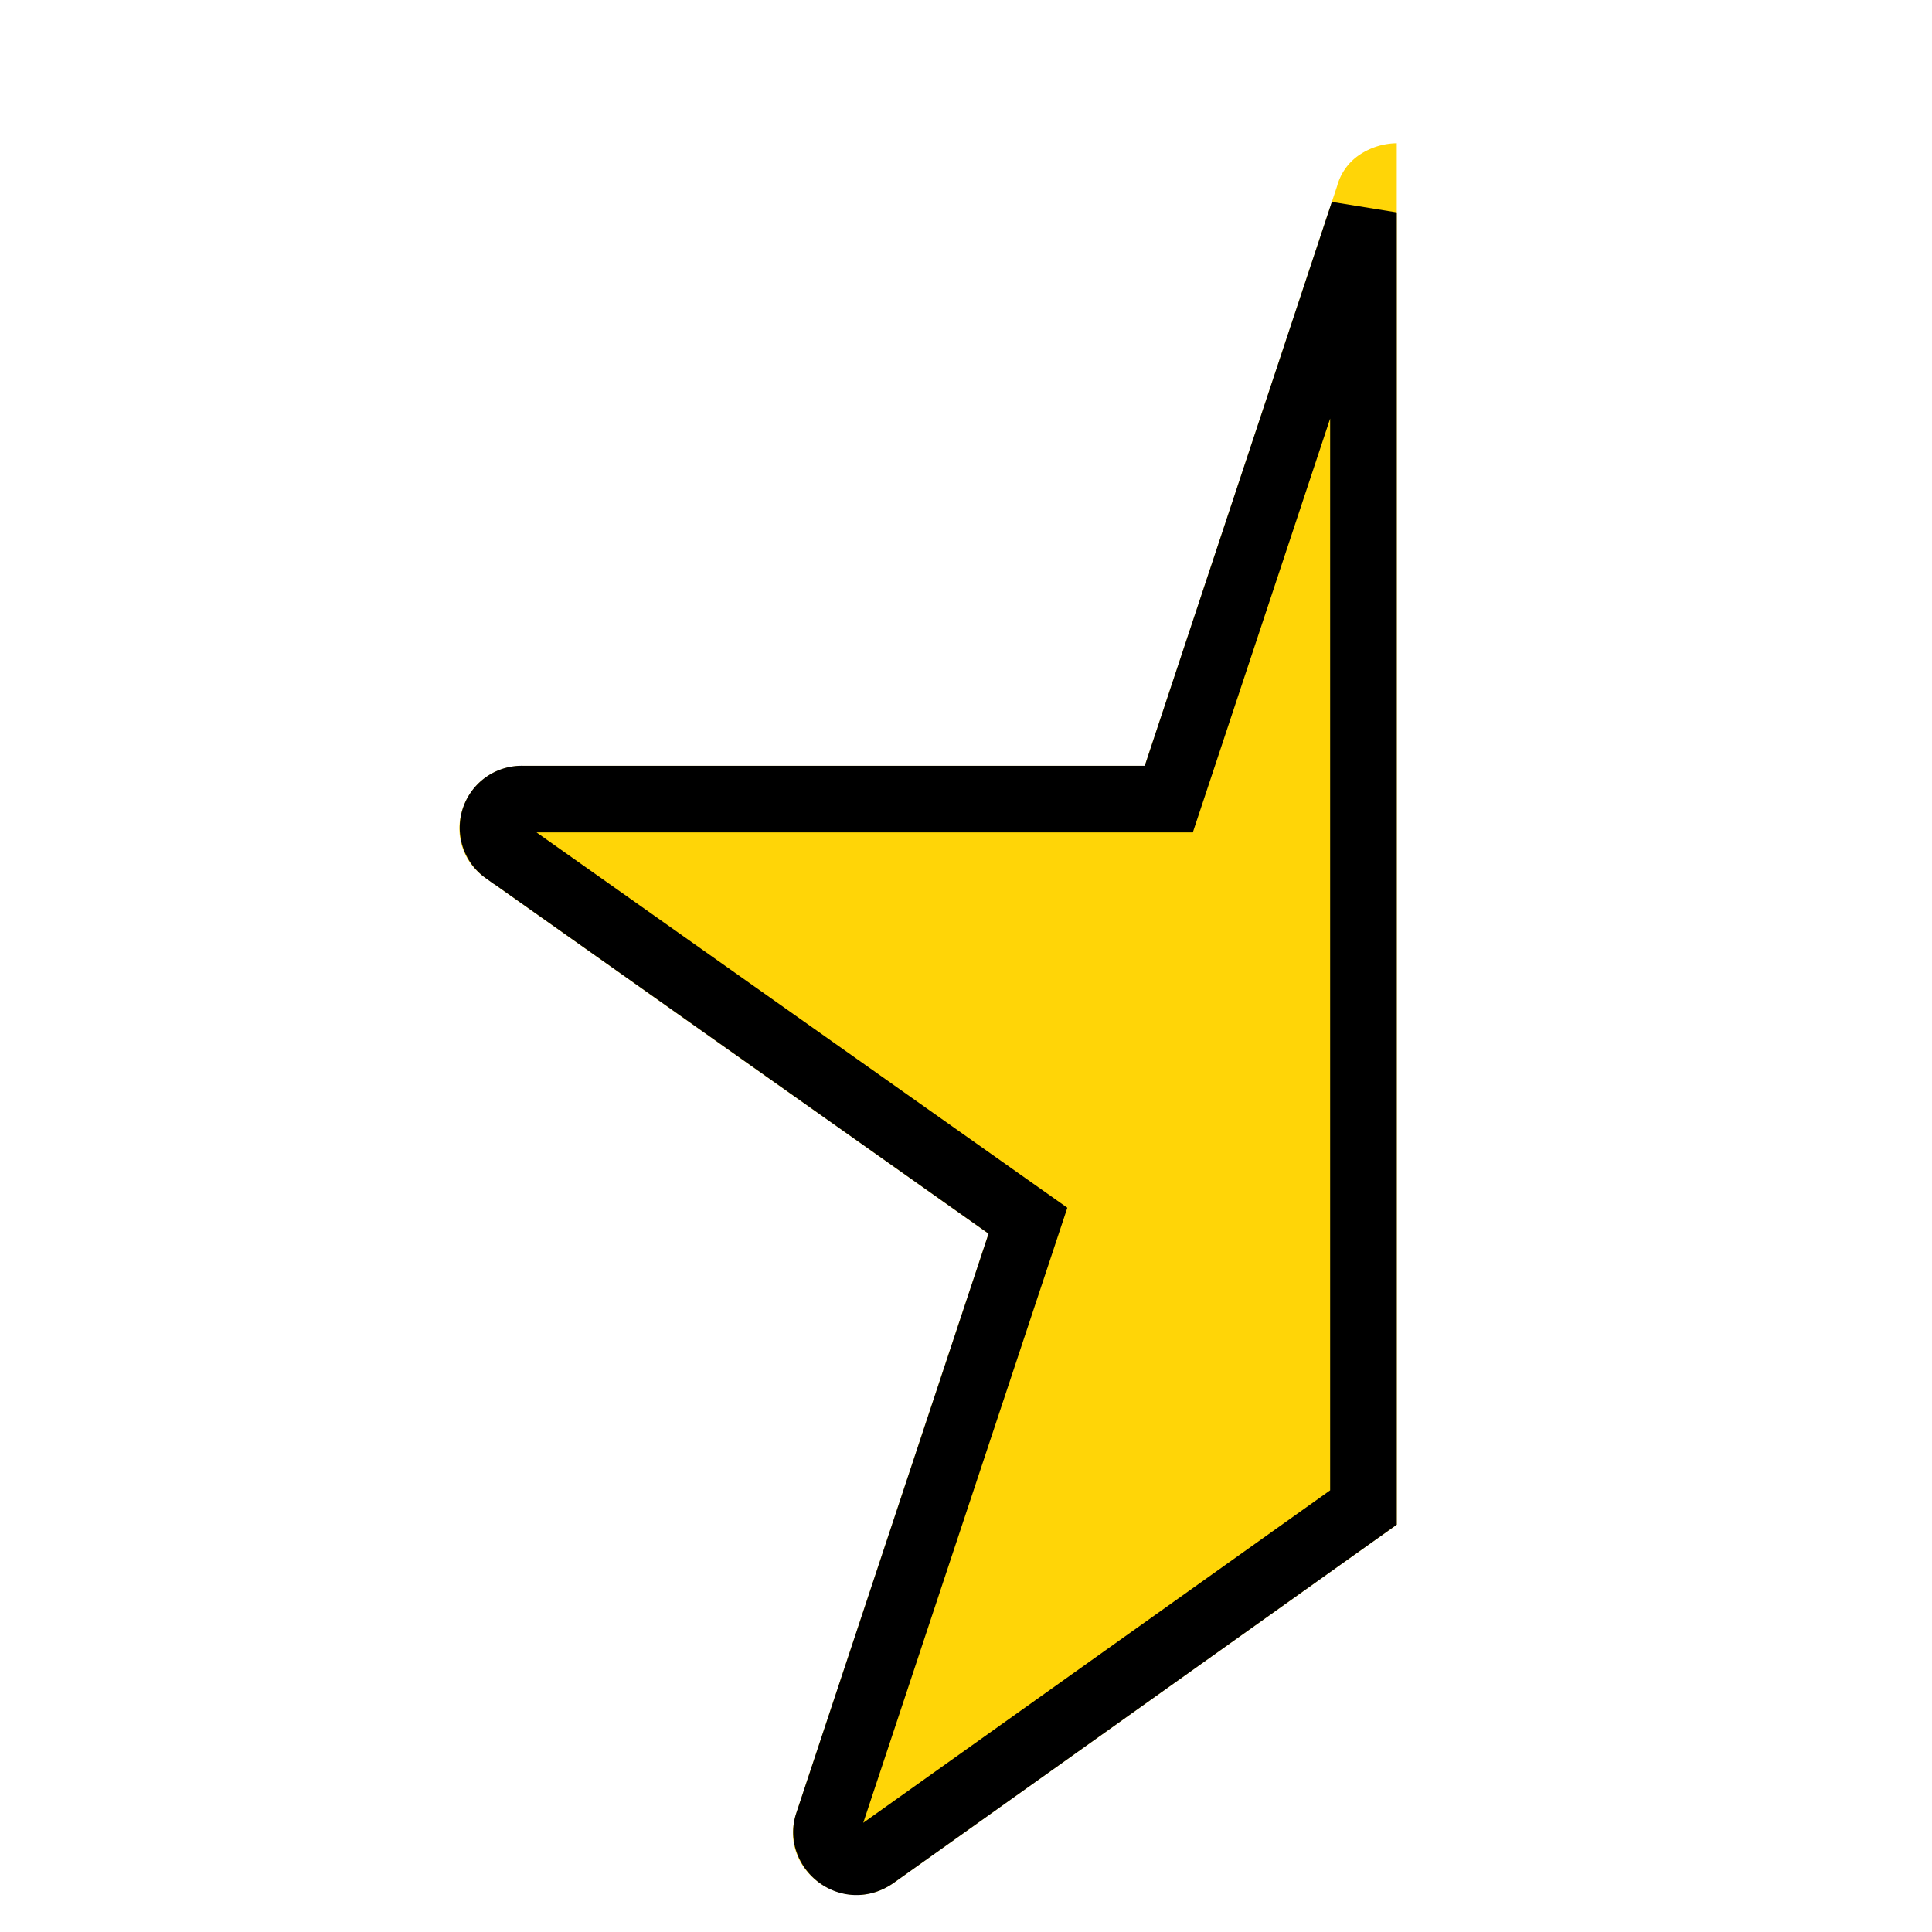 <svg width="29" height="29" fill="none" xmlns="http://www.w3.org/2000/svg"><g filter="url(#filter0_d_2023_1962)"><path d="M20.976.15a1.03 1.03 0 00-.571.175.824.824 0 00-.335.47l-2.887 8.7h-9.33c-.926 0-1.31 1.161-.561 1.687l7.546 5.336-2.886 8.7c-.286.857.719 1.576 1.468 1.041l7.546-5.373V.15h.01z" fill="#FFD507"/><path d="M17.658 9.652l2.808-8.464v19.44l-7.336 5.224h0c-.387.276-.824-.114-.704-.476h0l2.887-8.7.117-.353-.303-.214-7.546-5.336h-.002a.43.43 0 01.275-.778h9.69l.114-.343z" stroke="#000"/></g><defs><filter id="filter0_d_2023_1962" x="6.896" y=".15" width="14.08" height="28.293" filterUnits="userSpaceOnUse" color-interpolation-filters="sRGB"><feFlood flood-opacity="0" result="BackgroundImageFix"/><feColorMatrix in="SourceAlpha" values="0 0 0 0 0 0 0 0 0 0 0 0 0 0 0 0 0 0 127 0" result="hardAlpha"/><feOffset dy="2"/><feComposite in2="hardAlpha" operator="out"/><feColorMatrix values="0 0 0 0 0 0 0 0 0 0 0 0 0 0 0 0 0 0 1 0"/><feBlend in2="BackgroundImageFix" result="effect1_dropShadow_2023_1962"/><feBlend in="SourceGraphic" in2="effect1_dropShadow_2023_1962" result="shape"/></filter></defs></svg>